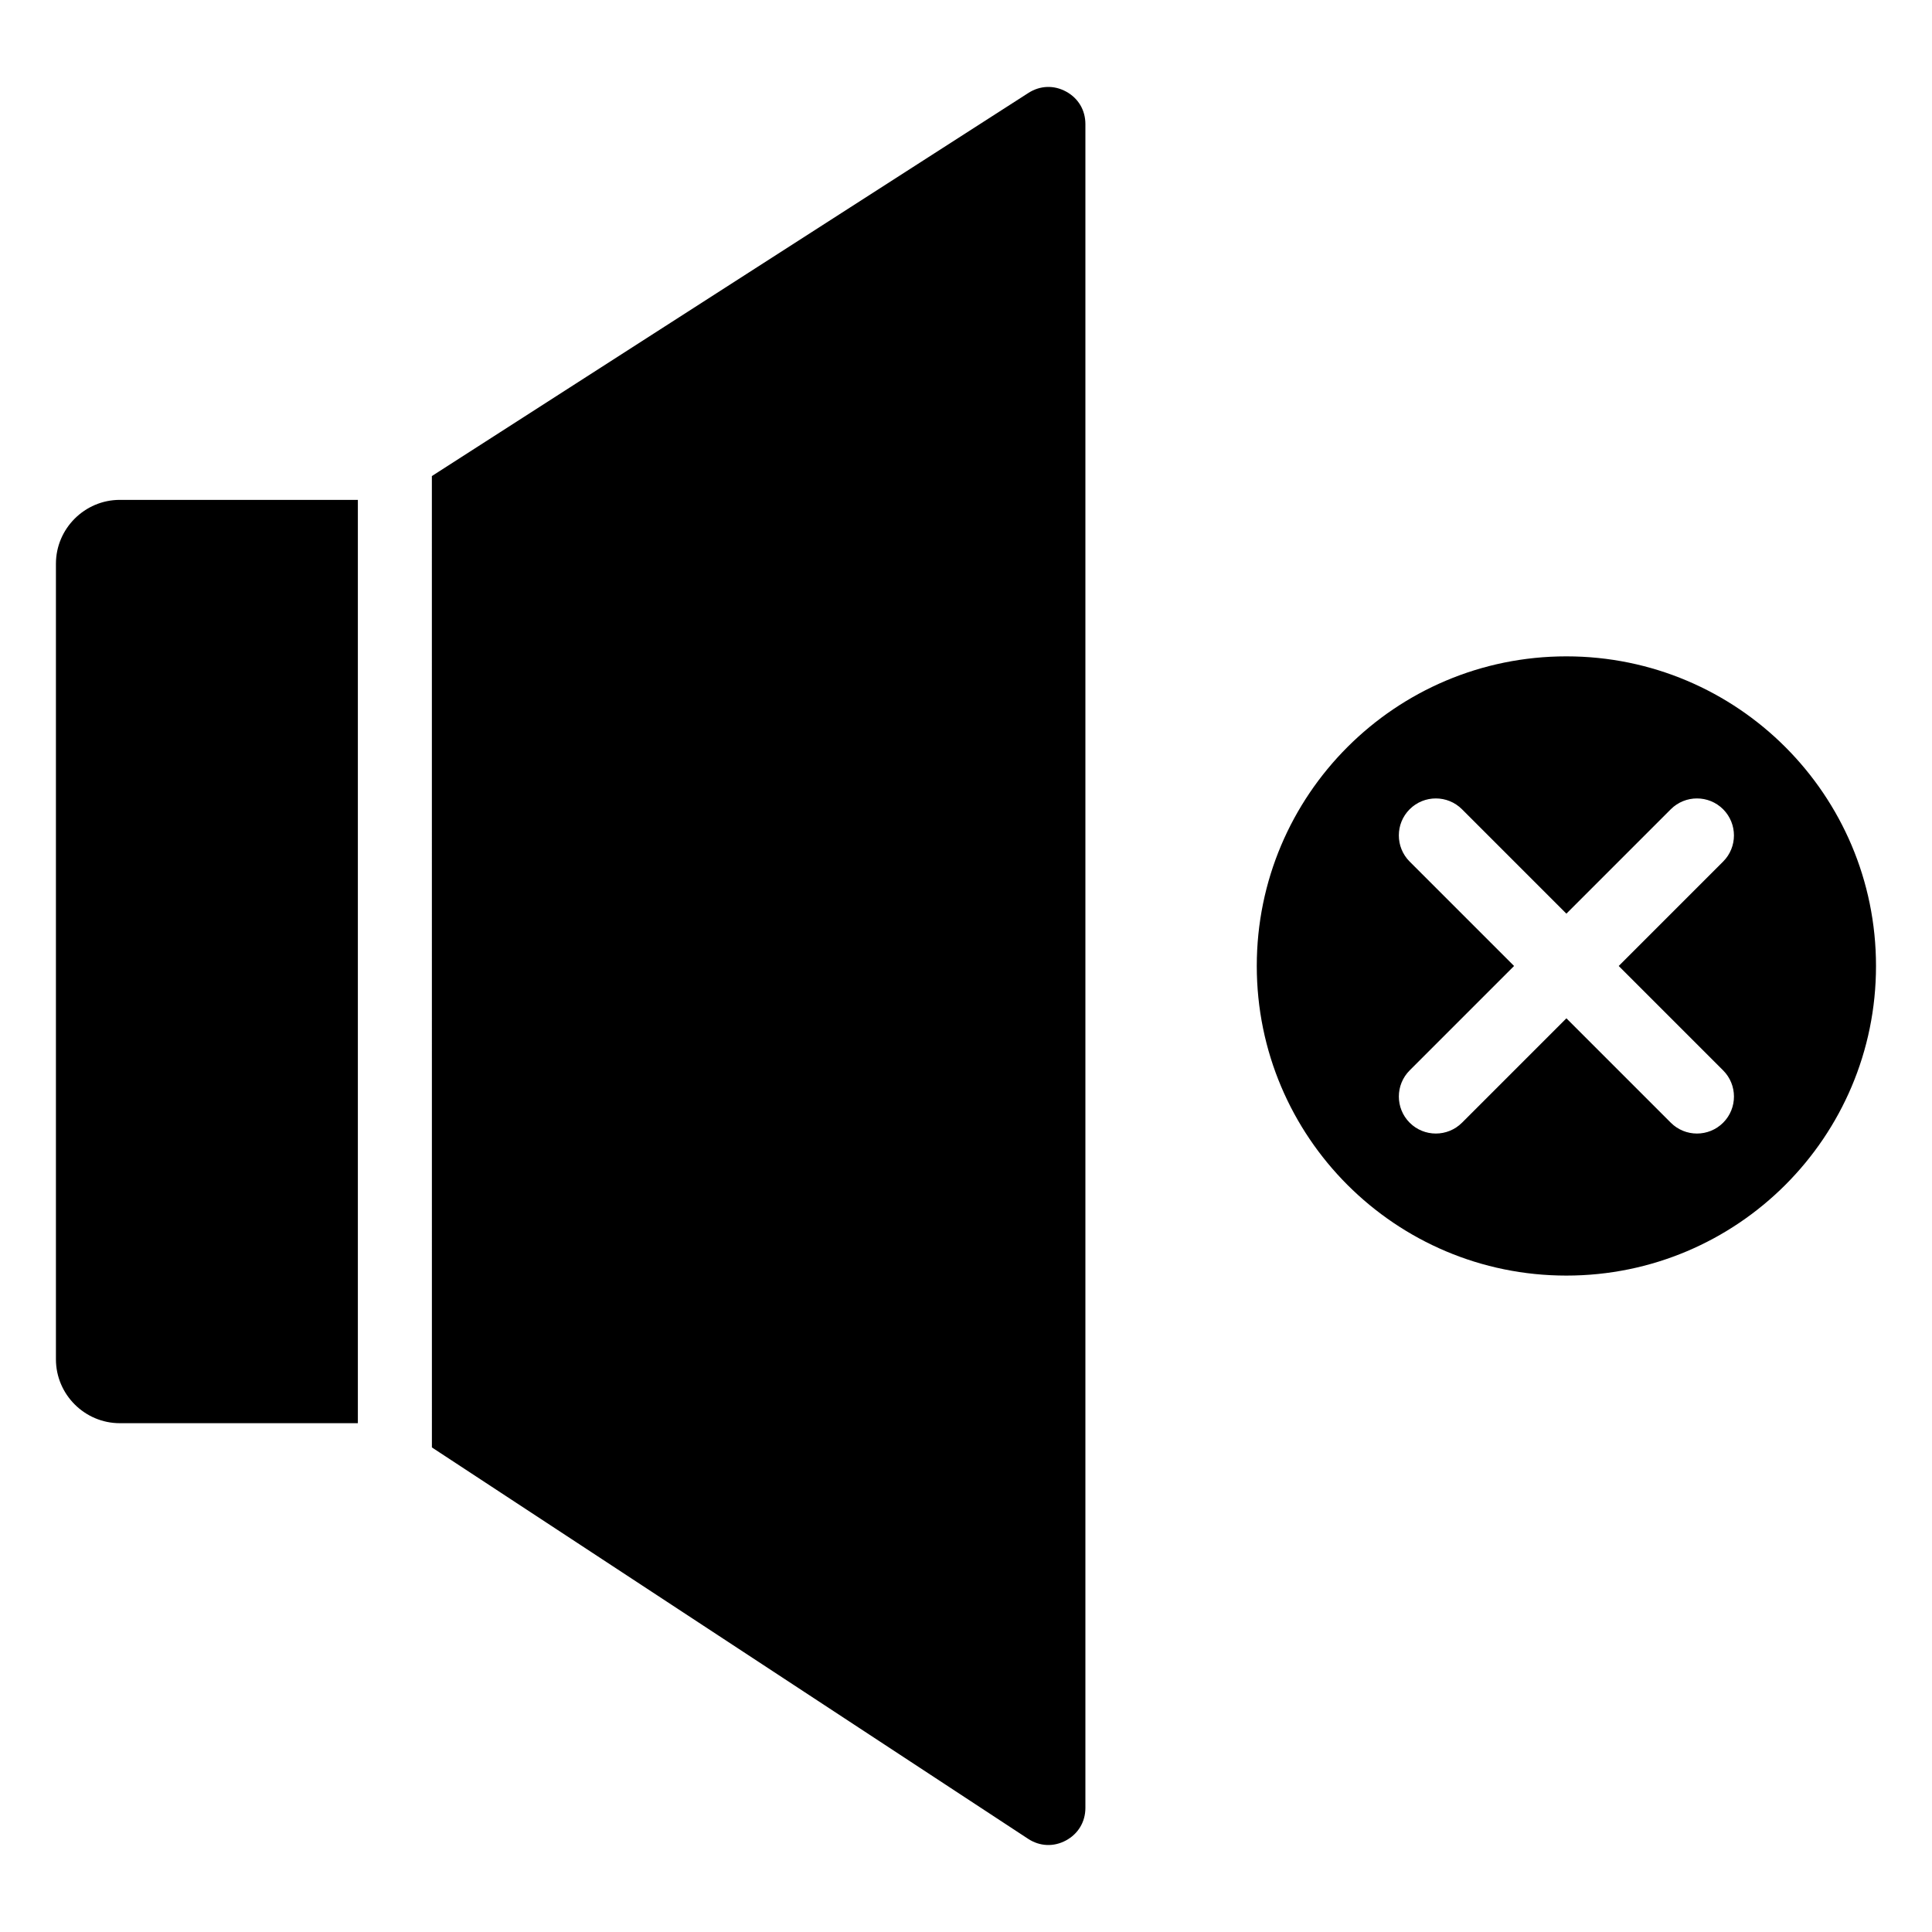 <?xml version="1.0" encoding="UTF-8"?>
<!-- Uploaded to: ICON Repo, www.svgrepo.com, Generator: ICON Repo Mixer Tools -->
<svg fill="#000000" width="800px" height="800px" version="1.1" viewBox="144 144 512 512" xmlns="http://www.w3.org/2000/svg">
 <path d="m258.45 270.16 158.09-101.53c3.098-1.988 6.766-2.121 9.996-0.355 3.234 1.762 5.106 4.922 5.106 8.602v446.23c0 3.699-1.895 6.871-5.148 8.629-3.254 1.758-6.941 1.594-10.035-0.43l-158-103.72zm300.66 47.781c45.316 0 82.051 36.734 82.051 82.051s-36.734 82.051-82.051 82.051c-45.316 0-82.051-36.734-82.051-82.051 0-45.312 36.734-82.051 82.051-82.051zm27.668 40.52-27.668 27.668-27.668-27.668c-3.824-3.824-10.035-3.824-13.867 0-3.824 3.824-3.824 10.035 0 13.867l27.672 27.668-27.668 27.668c-3.824 3.824-3.824 10.035 0 13.867 3.824 3.824 10.035 3.824 13.867 0l27.668-27.668 27.668 27.668c3.824 3.824 10.035 3.824 13.867 0 3.824-3.824 3.824-10.035 0-13.867l-27.672-27.668 27.668-27.668c3.824-3.824 3.824-10.035 0-13.867-3.828-3.824-10.035-3.824-13.867 0zm-347.94 162.7h-63.082c-9.316 0-16.934-7.621-16.934-16.934v-210.82c0-9.316 7.621-16.934 16.934-16.934h63.082z" fill-rule="evenodd"/>
</svg>